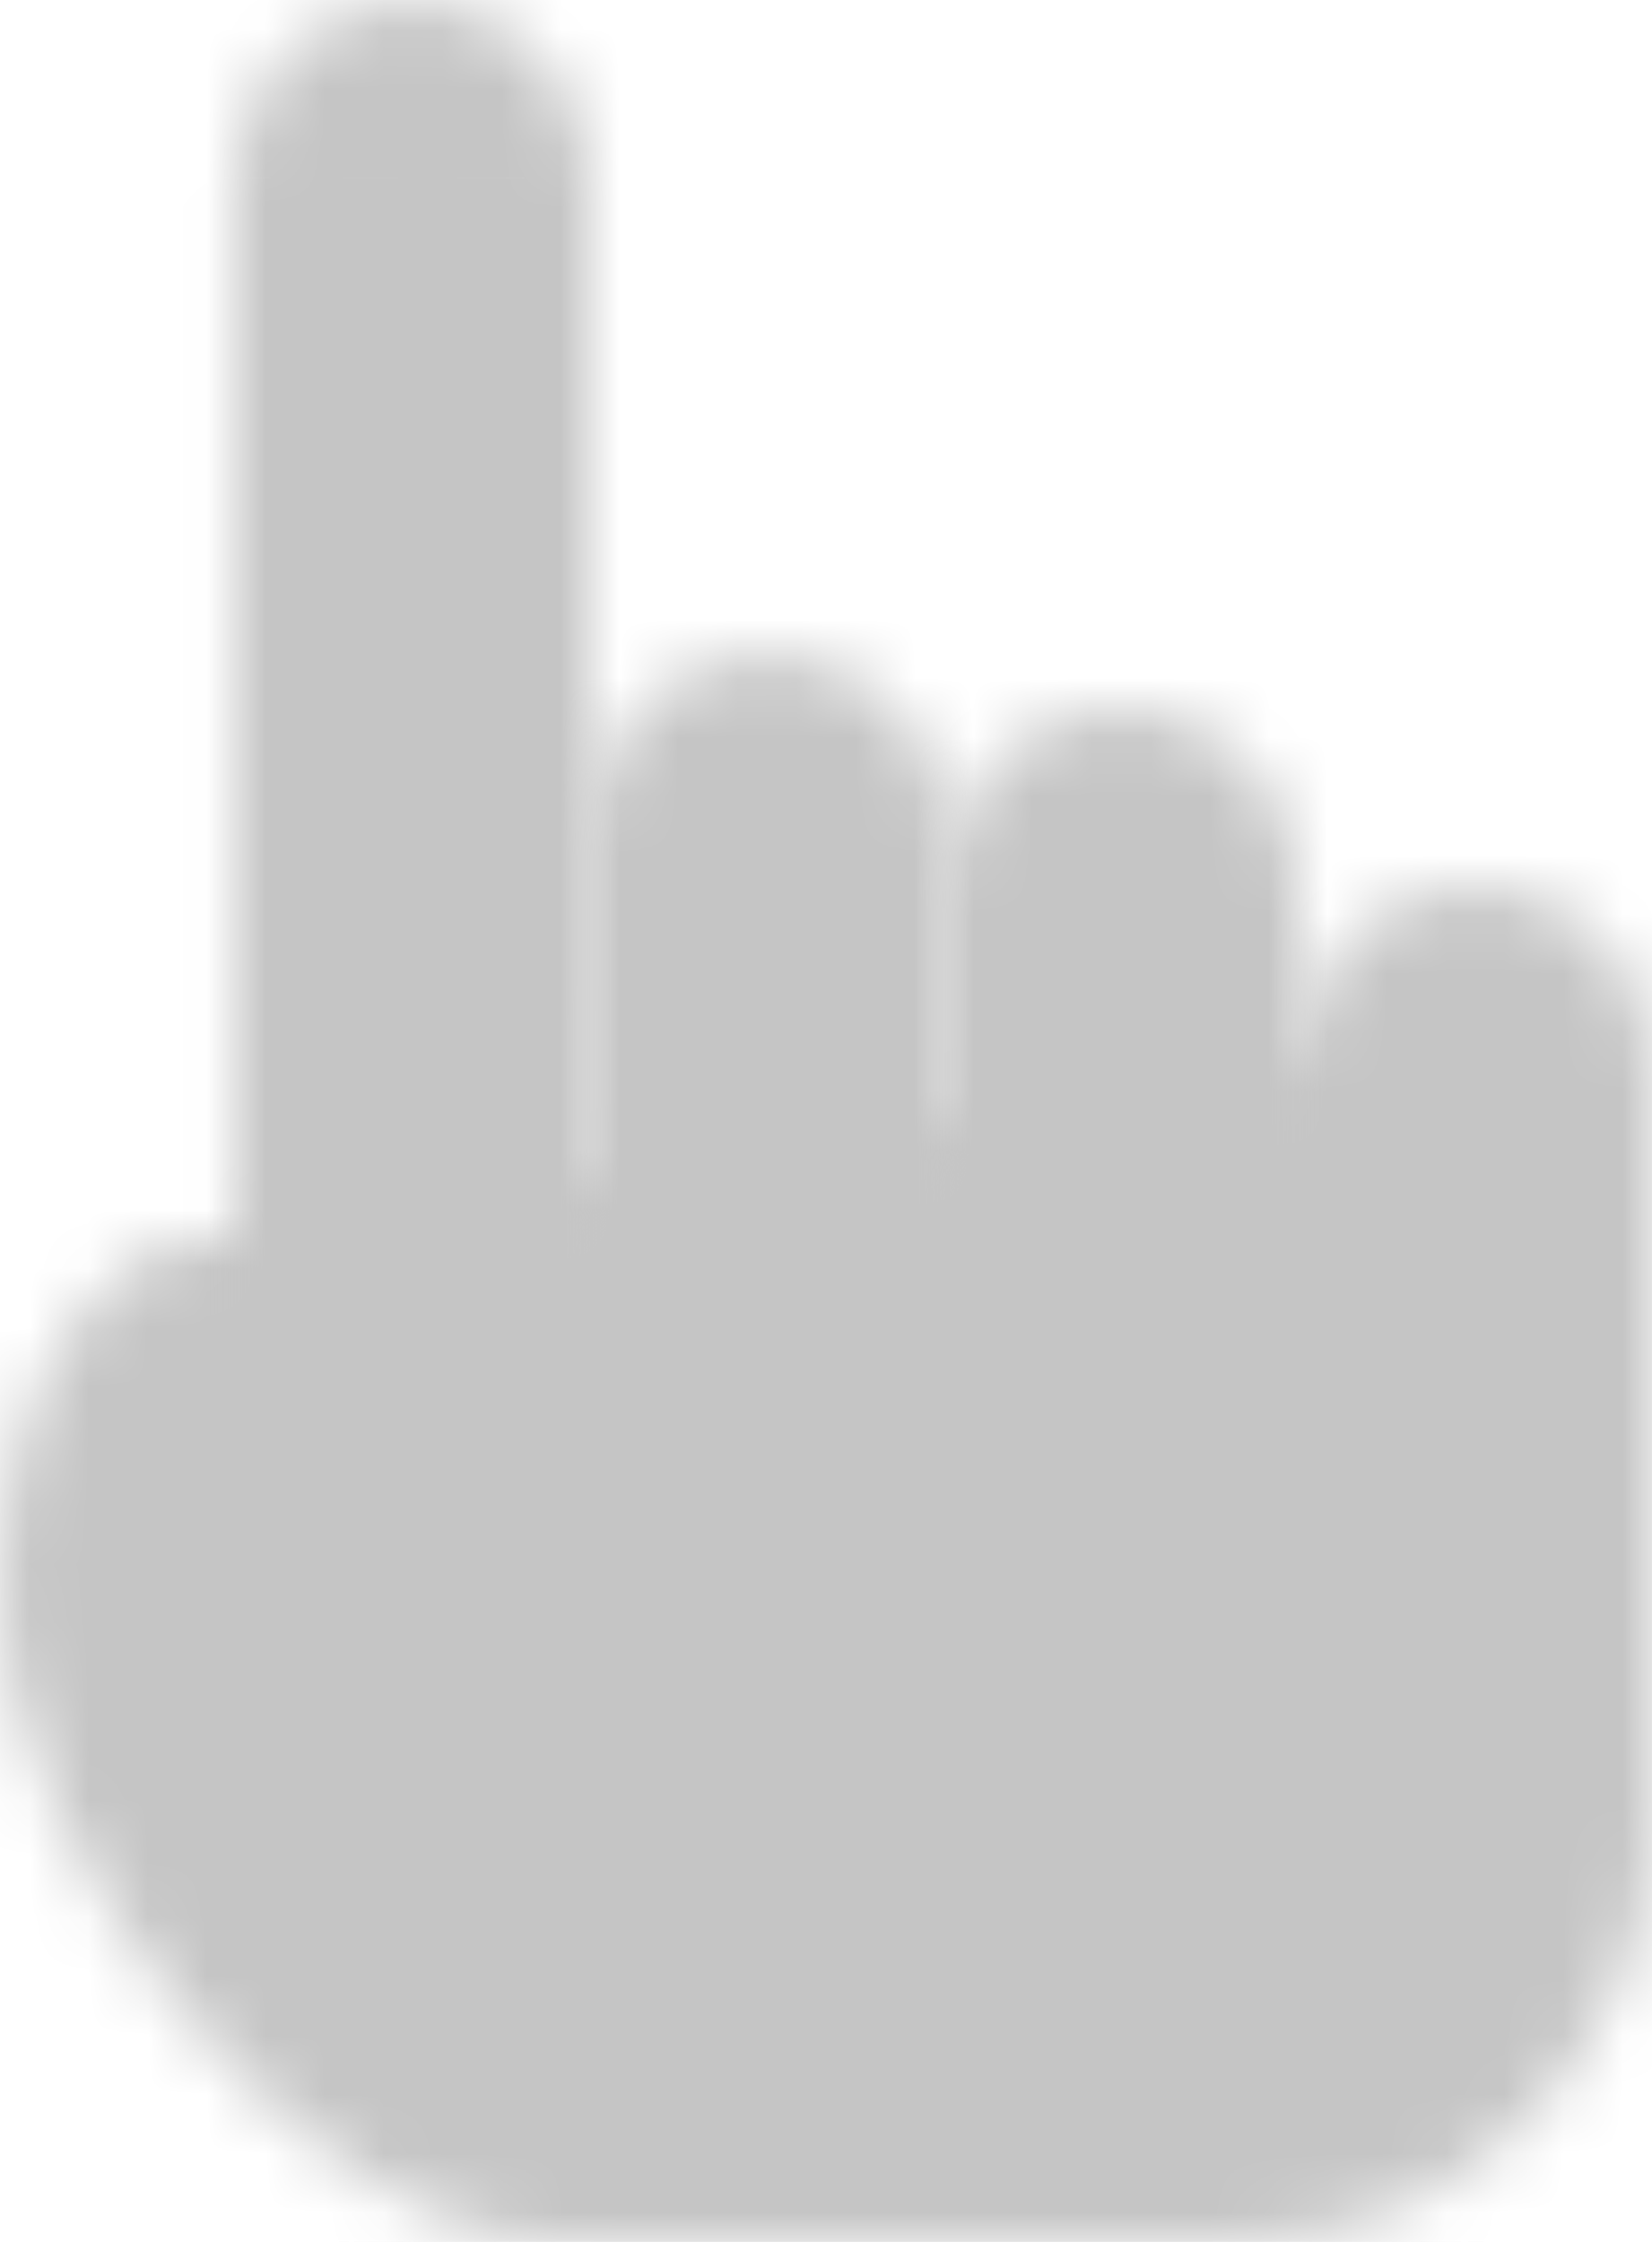 <?xml version="1.0" encoding="UTF-8"?> <svg xmlns="http://www.w3.org/2000/svg" width="28" height="38" viewBox="0 0 28 38" fill="none"> <mask id="path-1-inside-1_582_50569" fill="white"> <path d="M2.566 21.182C0.856 22.354 0 24.294 0 27C0 31.06 4.975 38 9.462 38H20.942C25.332 38 28 34.15 28 31.06V18.01C28 17.214 27.684 16.451 27.121 15.888C26.559 15.326 25.796 15.01 25 15.01H24.99C24.197 15.01 23.436 15.325 22.876 15.886C22.315 16.446 22 17.207 22 18"></path> </mask> <path d="M9.915 31.905C15.838 27.846 17.348 19.755 13.289 13.832C9.23 7.91 1.139 6.4 -4.783 10.459L9.915 31.905ZM25 15.01V2.01V15.01ZM24.99 15.01V28.01V15.01ZM9 18C9 25.18 14.82 31 22 31C29.18 31 35 25.18 35 18L9 18ZM-4.783 10.459C-11.079 14.774 -13 21.458 -13 27H13C13 27.002 13 27.17 12.945 27.469C12.89 27.772 12.774 28.223 12.536 28.762C12.011 29.953 11.102 31.092 9.915 31.905L-4.783 10.459ZM-13 27C-13 33.225 -9.787 38.808 -7.079 42.172C-4.586 45.272 1.126 51 9.462 51V25C11.653 25 12.953 25.807 13.181 25.956C13.477 26.148 13.42 26.174 13.176 25.872C12.951 25.592 12.801 25.319 12.75 25.204C12.73 25.159 12.775 25.249 12.833 25.481C12.886 25.693 13 26.219 13 27H-13ZM9.462 51H20.942V25H9.462V51ZM20.942 51C33.748 51 41 40.027 41 31.06H15C15 29.129 15.705 27.823 16.461 26.985C17.422 25.919 19.045 25 20.942 25V51ZM41 31.06V18.01H15V31.06H41ZM41 18.01C41 13.766 39.314 9.697 36.314 6.696L17.929 25.081C16.054 23.206 15 20.662 15 18.01H41ZM36.314 6.696C33.313 3.695 29.244 2.01 25 2.01L25 28.01C22.348 28.01 19.804 26.956 17.929 25.081L36.314 6.696ZM25 2.01H24.99V28.01H25V2.01ZM24.99 2.01C20.749 2.01 16.682 3.694 13.683 6.693L32.068 25.078C30.191 26.955 27.645 28.01 24.99 28.01L24.99 2.01ZM13.683 6.693C10.685 9.692 9 13.759 9 18L35 18C35 20.655 33.945 23.201 32.068 25.078L13.683 6.693Z" fill="#C5C5C5" mask="url(#path-1-inside-1_582_50569)"></path> <mask id="path-3-inside-2_582_50569" fill="white"> <path d="M3.981 23.445V3.005C3.982 2.611 4.059 2.22 4.211 1.856C4.362 1.492 4.583 1.161 4.863 0.883C5.142 0.604 5.473 0.384 5.838 0.234C6.203 0.084 6.593 0.007 6.987 0.008C7.786 0.01 8.55 0.329 9.114 0.894C9.677 1.459 9.994 2.225 9.993 3.023L10 22"></path> </mask> <path d="M-9.019 23.445C-9.019 30.625 -3.198 36.445 3.981 36.445C11.161 36.445 16.981 30.625 16.981 23.445H-9.019ZM3.981 3.005L-9.019 3.001V3.005H3.981ZM6.987 0.008L6.953 13.008L6.953 13.008L6.987 0.008ZM9.993 3.023L-3.007 3.018L-3.007 3.027L9.993 3.023ZM-3 22.005C-2.998 29.184 2.825 35.002 10.005 35C17.184 34.998 23.003 29.175 23 21.995L-3 22.005ZM16.981 23.445V3.005H-9.019V23.445H16.981ZM16.981 3.009C16.981 4.325 16.721 5.627 16.217 6.842L-7.795 -3.13C-8.602 -1.187 -9.018 0.896 -9.019 3.001L16.981 3.009ZM16.217 6.842C15.712 8.057 14.973 9.16 14.041 10.089L-4.316 -8.323C-5.806 -6.838 -6.988 -5.073 -7.795 -3.13L16.217 6.842ZM14.041 10.089C13.11 11.018 12.004 11.754 10.788 12.254L0.888 -11.787C-1.057 -10.986 -2.826 -9.809 -4.316 -8.323L14.041 10.089ZM10.788 12.254C9.571 12.755 8.268 13.011 6.953 13.008L7.022 -12.992C4.918 -12.998 2.834 -12.588 0.888 -11.787L10.788 12.254ZM6.953 13.008C4.309 13.001 1.775 11.945 -0.092 10.072L18.32 -8.285C15.326 -11.288 11.263 -12.981 7.022 -12.992L6.953 13.008ZM-0.092 10.072C-1.959 8.2 -3.007 5.663 -3.007 3.018L22.993 3.027C22.995 -1.214 21.314 -5.282 18.32 -8.285L-0.092 10.072ZM-3.007 3.027L-3 22.005L23 21.995L22.993 3.018L-3.007 3.027Z" fill="#C5C5C5" mask="url(#path-3-inside-2_582_50569)"></path> <mask id="path-5-inside-3_582_50569" fill="white"> <path d="M10 21.5L9.993 14.016C10.013 13.23 10.34 12.483 10.903 11.934C11.466 11.385 12.222 11.078 13.008 11.078C13.795 11.078 14.55 11.385 15.113 11.934C15.676 12.483 16.003 13.23 16.023 14.016L16.03 21.5"></path> </mask> <path d="M-3 21.512C-2.993 28.692 2.832 34.507 10.012 34.5C17.192 34.493 23.007 28.668 23 21.488L-3 21.512ZM9.993 14.016L-3.003 13.681C-3.006 13.797 -3.007 13.912 -3.007 14.028L9.993 14.016ZM16.023 14.016L29.023 14.004C29.023 13.896 29.022 13.789 29.019 13.681L16.023 14.016ZM3.03 21.512C3.037 28.692 8.862 34.507 16.042 34.5C23.222 34.493 29.037 28.668 29.03 21.488L3.03 21.512ZM23 21.488L22.993 14.004L-3.007 14.028L-3 21.512L23 21.488ZM22.989 14.351C22.922 16.953 21.841 19.427 19.976 21.244L1.83 2.624C-1.161 5.539 -2.895 9.506 -3.003 13.681L22.989 14.351ZM19.976 21.244C18.112 23.061 15.612 24.078 13.008 24.078V-1.922C8.832 -1.922 4.821 -0.291 1.83 2.624L19.976 21.244ZM13.008 24.078C10.405 24.078 7.904 23.061 6.04 21.244L24.186 2.624C21.196 -0.291 17.184 -1.922 13.008 -1.922V24.078ZM6.04 21.244C4.175 19.427 3.095 16.953 3.027 14.351L29.019 13.681C28.911 9.506 27.177 5.539 24.186 2.624L6.04 21.244ZM3.023 14.028L3.03 21.512L29.03 21.488L29.023 14.004L3.023 14.028Z" fill="#C5C5C5" mask="url(#path-5-inside-3_582_50569)"></path> <mask id="path-7-inside-4_582_50569" fill="white"> <path d="M16 20.713V15.003C16 14.207 16.316 13.444 16.879 12.882C17.441 12.319 18.204 12.003 19 12.003C19.796 12.003 20.559 12.319 21.121 12.882C21.684 13.444 22 14.207 22 15.003V21"></path> </mask> <path d="M3 20.713C3 27.893 8.82 33.713 16 33.713C23.18 33.713 29 27.893 29 20.713H3ZM19 12.003L19 -0.997L19 12.003ZM9 21C9 28.18 14.82 34 22 34C29.18 34 35 28.18 35 21H9ZM29 20.713V15.003H3V20.713H29ZM29 15.003C29 17.655 27.946 20.199 26.071 22.074L7.686 3.689C4.686 6.69 3 10.759 3 15.003H29ZM26.071 22.074C24.196 23.949 21.652 25.003 19 25.003L19 -0.997C14.757 -0.997 10.687 0.689 7.686 3.689L26.071 22.074ZM19 25.003C16.348 25.003 13.804 23.949 11.929 22.074L30.314 3.689C27.313 0.689 23.244 -0.997 19 -0.997L19 25.003ZM11.929 22.074C10.054 20.199 9 17.655 9 15.003H35C35 10.759 33.314 6.69 30.314 3.689L11.929 22.074ZM9 15.003V21H35V15.003H9Z" fill="#C5C5C5" mask="url(#path-7-inside-4_582_50569)"></path> </svg> 